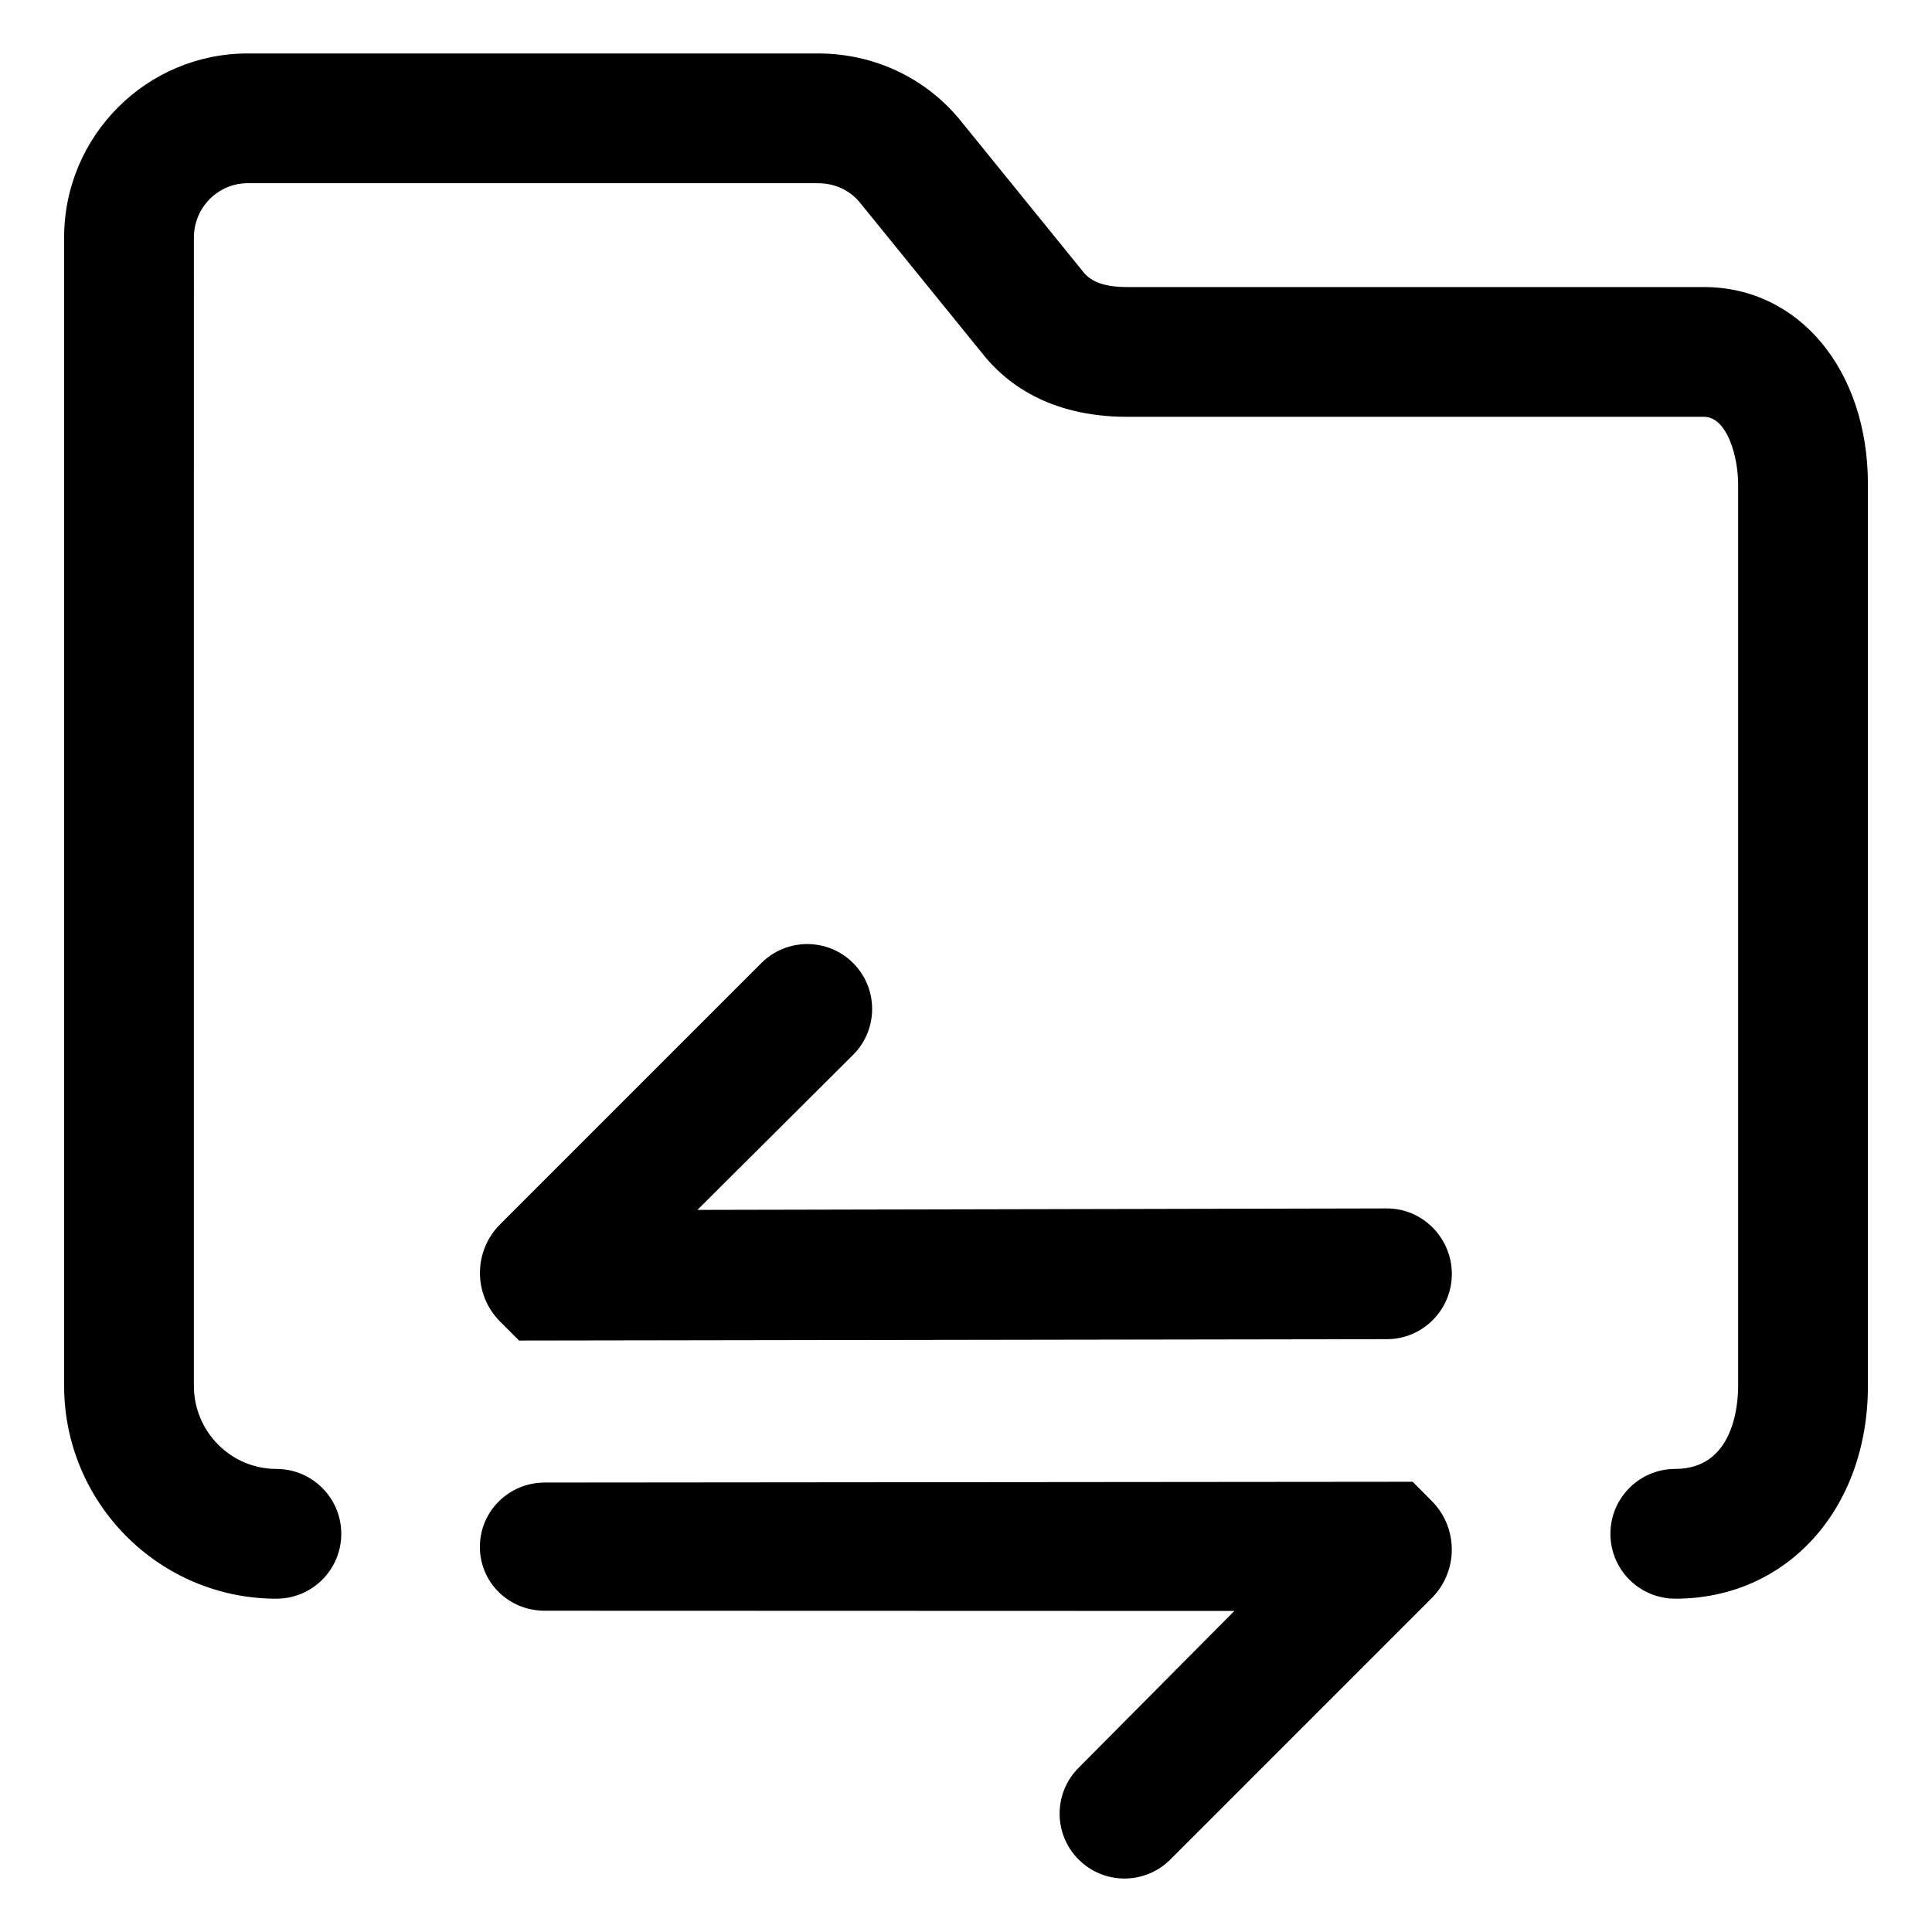 <?xml version="1.0" encoding="UTF-8"?>
<!-- Uploaded to: SVG Repo, www.svgrepo.com, Generator: SVG Repo Mixer Tools -->
<svg fill="#000000" width="800px" height="800px" version="1.1" viewBox="144 144 512 512" xmlns="http://www.w3.org/2000/svg">
 <g>
  <path d="m595.55 220.07h-152.89c-5.613 0-9.438-1.254-11.578-4.004l-31.945-39.383c-9.23-11.773-23.199-18.516-38.363-18.516h-151.15c-26.816 0-48.633 21.879-48.633 48.777v304.29c0 31.121 25.234 56.438 56.254 56.438 9.496 0 17.195-7.699 17.195-17.195 0-9.496-7.699-17.195-17.195-17.195-12.055 0-21.867-9.891-21.867-22.047l0.004-304.29c0-7.934 6.394-14.391 14.242-14.391h151.15c4.535 0 8.66 1.961 11.32 5.387l32.066 39.523c6.039 7.754 17.617 16.992 38.496 16.992h152.9c6.188 0 9.07 10.676 9.07 17.895v238.88c0 5.176-1.203 22.047-16.656 22.047-9.496 0-17.195 7.699-17.195 17.195s7.699 17.195 17.195 17.195c29.578 0 51.047-23.734 51.047-56.438v-238.87c0-30.301-18.277-52.285-43.465-52.285z"/>
  <path d="m370.09 399.22c-6.715-6.715-17.602-6.715-24.32 0l-69.254 69.254c-7.098 7.098-7.098 18.641 0 25.734l5.043 5.047 230.02-0.363c9.496-0.012 17.184-7.805 17.176-17.301-0.012-9.492-7.707-17.348-17.195-17.348h-0.02l-182.72 0.391 41.273-41.102c6.711-6.715 6.711-17.602 0-24.312z"/>
  <path d="m288.38 570.86h0.02l182.72 0.059-41.273 41.559c-6.715 6.715-6.715 17.602 0 24.312 3.356 3.359 7.758 5.039 12.156 5.039 4.398 0 8.801-1.688 12.156-5.047l69.258-69.262c7.098-7.098 7.098-18.656 0-25.754l-5.043-5.082-230.02 0.207c-9.496 0.012-17.184 7.578-17.176 17.074 0.016 9.492 7.715 16.895 17.199 16.895z"/>
 </g>
</svg>